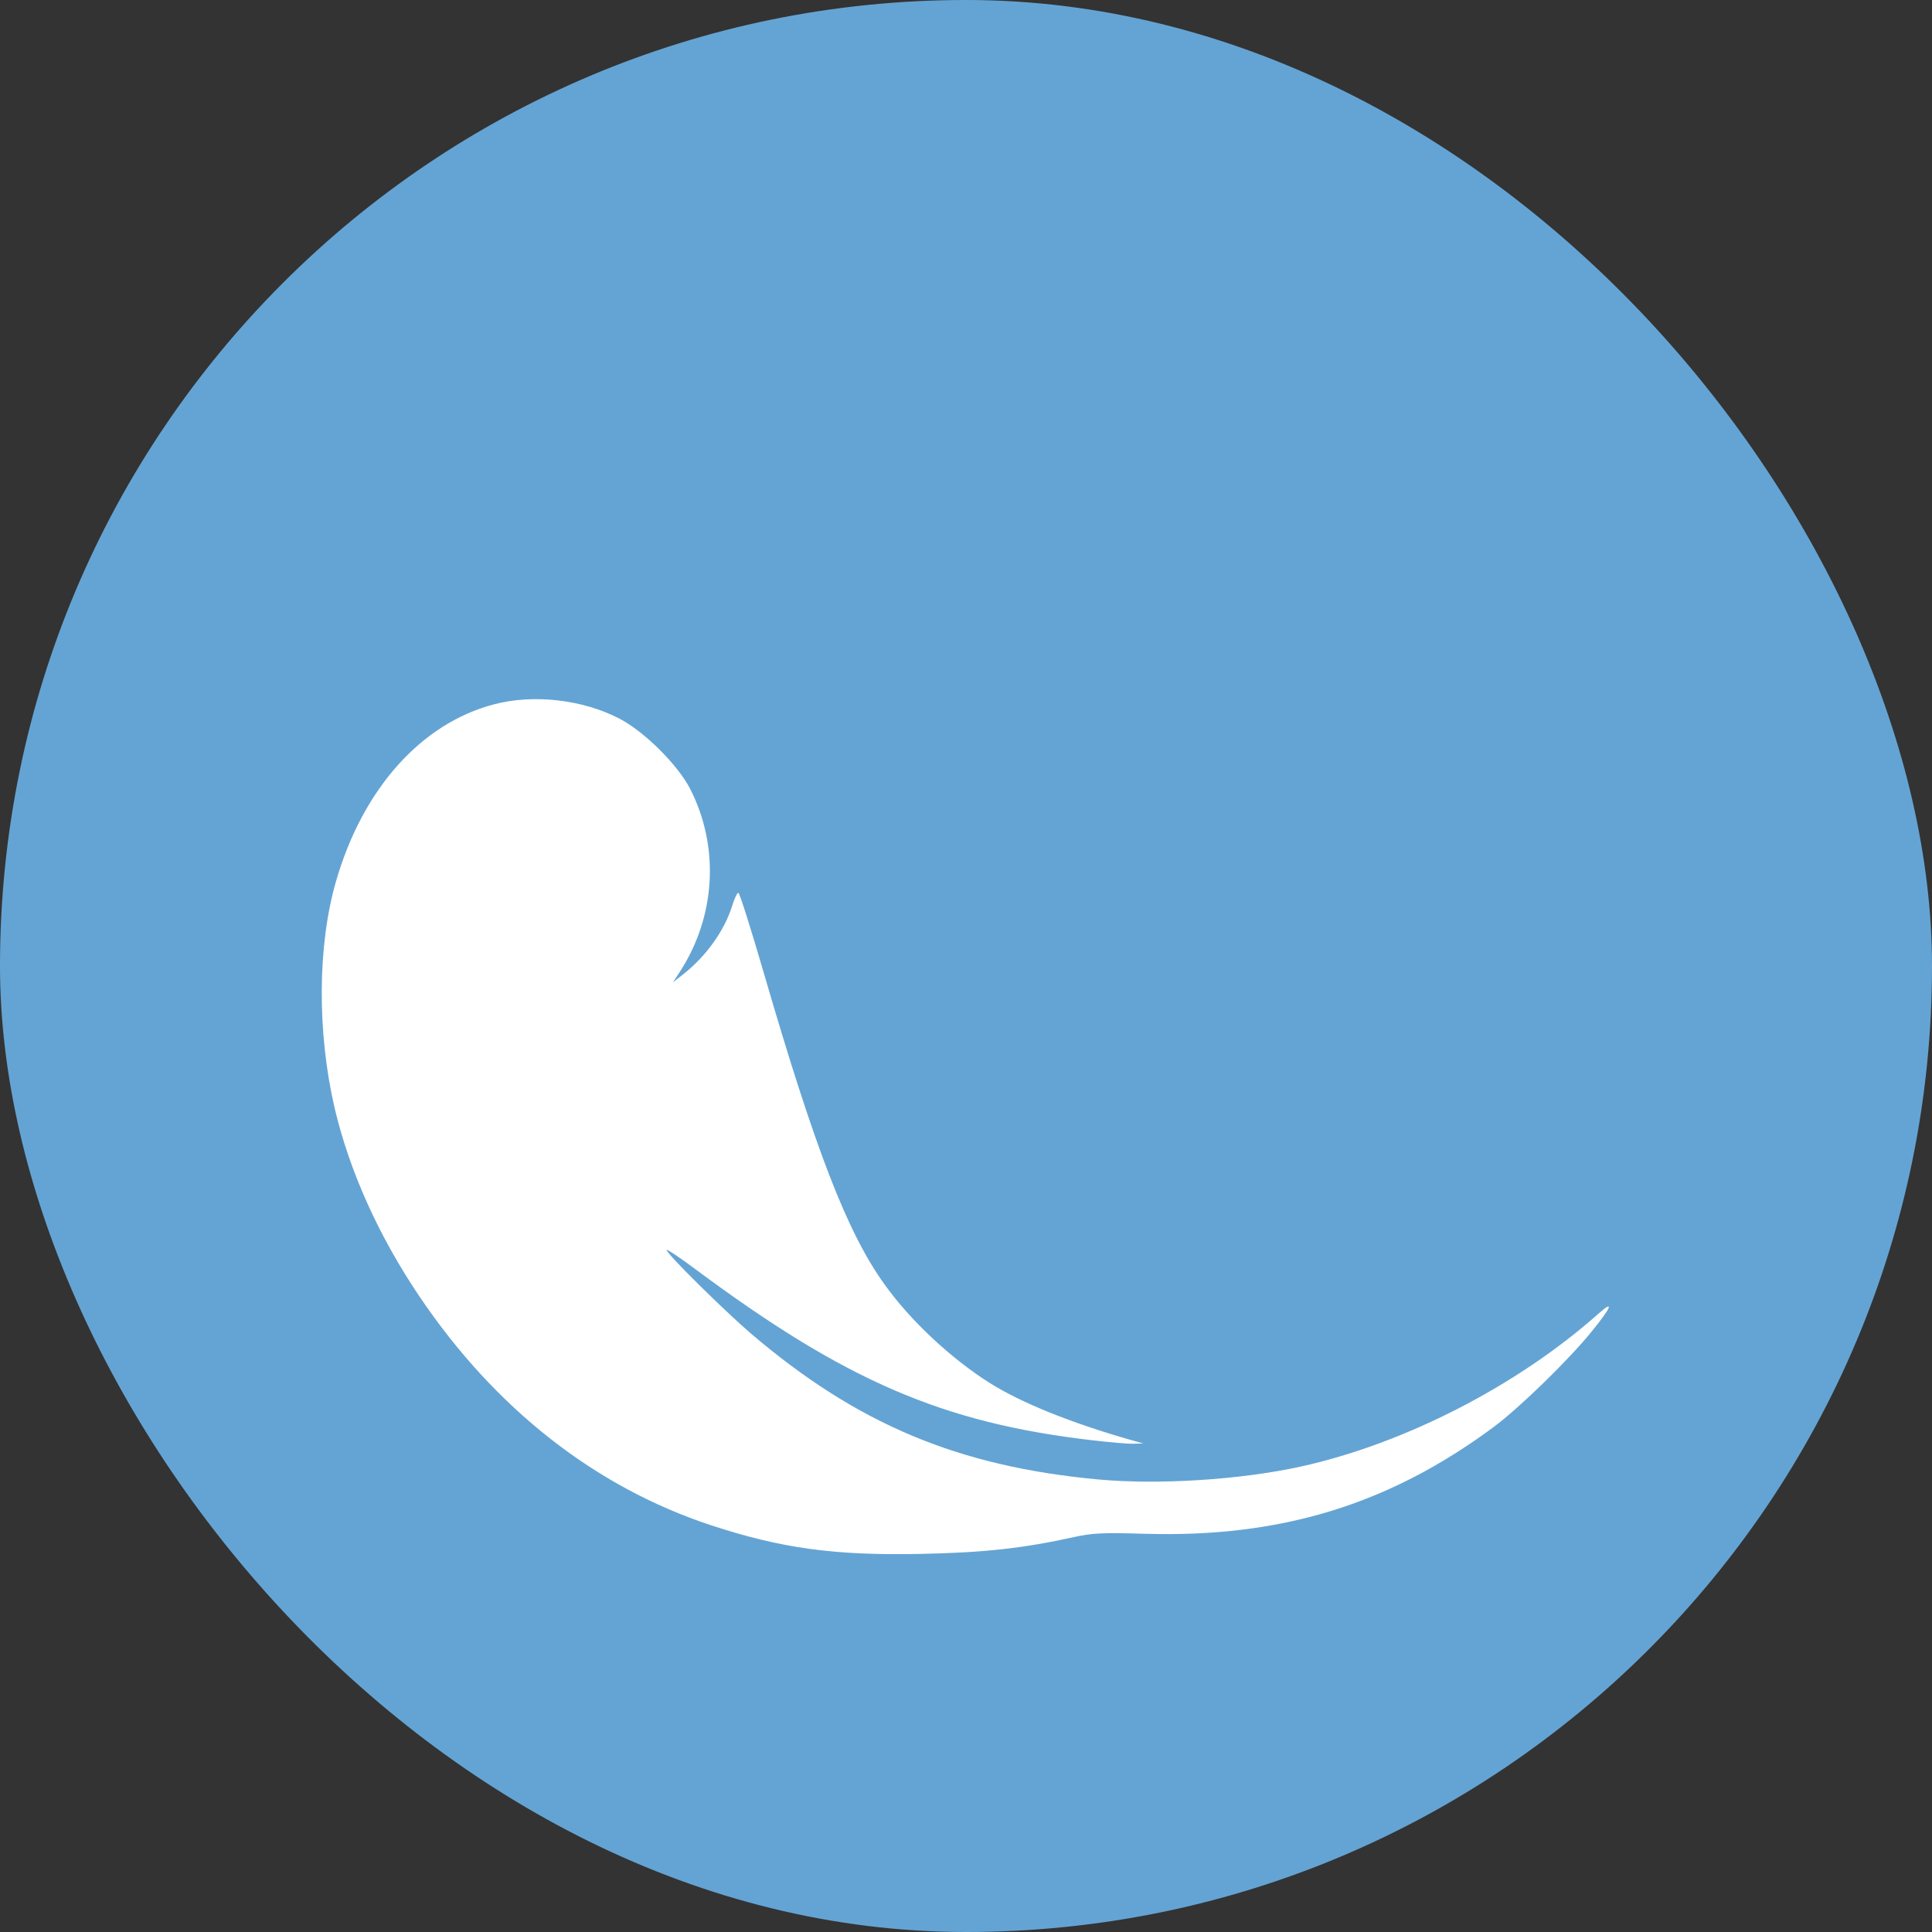 <?xml version="1.0" encoding="UTF-8"?> <svg xmlns="http://www.w3.org/2000/svg" width="60" height="60" viewBox="0 0 60 60" fill="none"><rect x="0" y="0" width="60" height="60" fill="#333333" stroke="none"/><rect width="60" height="60" rx="30" fill="#64A4D4"></rect><g clip-path="url(#clip0_405_399)"><path d="M15.336 21.875C13.078 22.469 11.266 24.5 10.438 27.359C9.859 29.359 9.844 32.039 10.391 34.406C10.852 36.367 11.758 38.383 13.024 40.258C15.367 43.734 18.477 46.18 22.078 47.367C24.266 48.086 25.914 48.312 28.594 48.258C30.539 48.219 31.773 48.086 33.359 47.734C33.93 47.609 34.242 47.594 35.555 47.633C39.773 47.758 43.133 46.727 46.383 44.32C47.18 43.727 48.695 42.258 49.43 41.352C50.055 40.586 50.141 40.352 49.633 40.805C47.117 43.039 43.617 44.836 40.391 45.547C38.492 45.961 35.977 46.117 34.094 45.945C29.742 45.539 26.609 44.219 23.32 41.414C22.484 40.695 20.703 38.938 20.703 38.82C20.703 38.781 21.102 39.047 21.594 39.414C26.258 42.883 29.273 44.188 33.906 44.727C34.445 44.789 35.023 44.844 35.195 44.836L35.508 44.828L35.117 44.719C33.258 44.188 31.727 43.57 30.742 42.953C29.531 42.188 28.266 41.008 27.461 39.875C26.312 38.281 25.312 35.688 23.719 30.211C23.32 28.844 22.969 27.727 22.93 27.727C22.891 27.727 22.805 27.914 22.734 28.141C22.5 28.898 21.93 29.695 21.227 30.25L20.898 30.508L21.078 30.234C22.234 28.492 22.359 26.312 21.43 24.492C21.039 23.742 20.016 22.727 19.242 22.32C18.102 21.727 16.578 21.547 15.336 21.875Z" fill="white"></path></g><defs><clipPath id="clip0_405_399"><rect width="40" height="40" fill="white" transform="translate(10 15)"></rect></clipPath></defs></svg> 